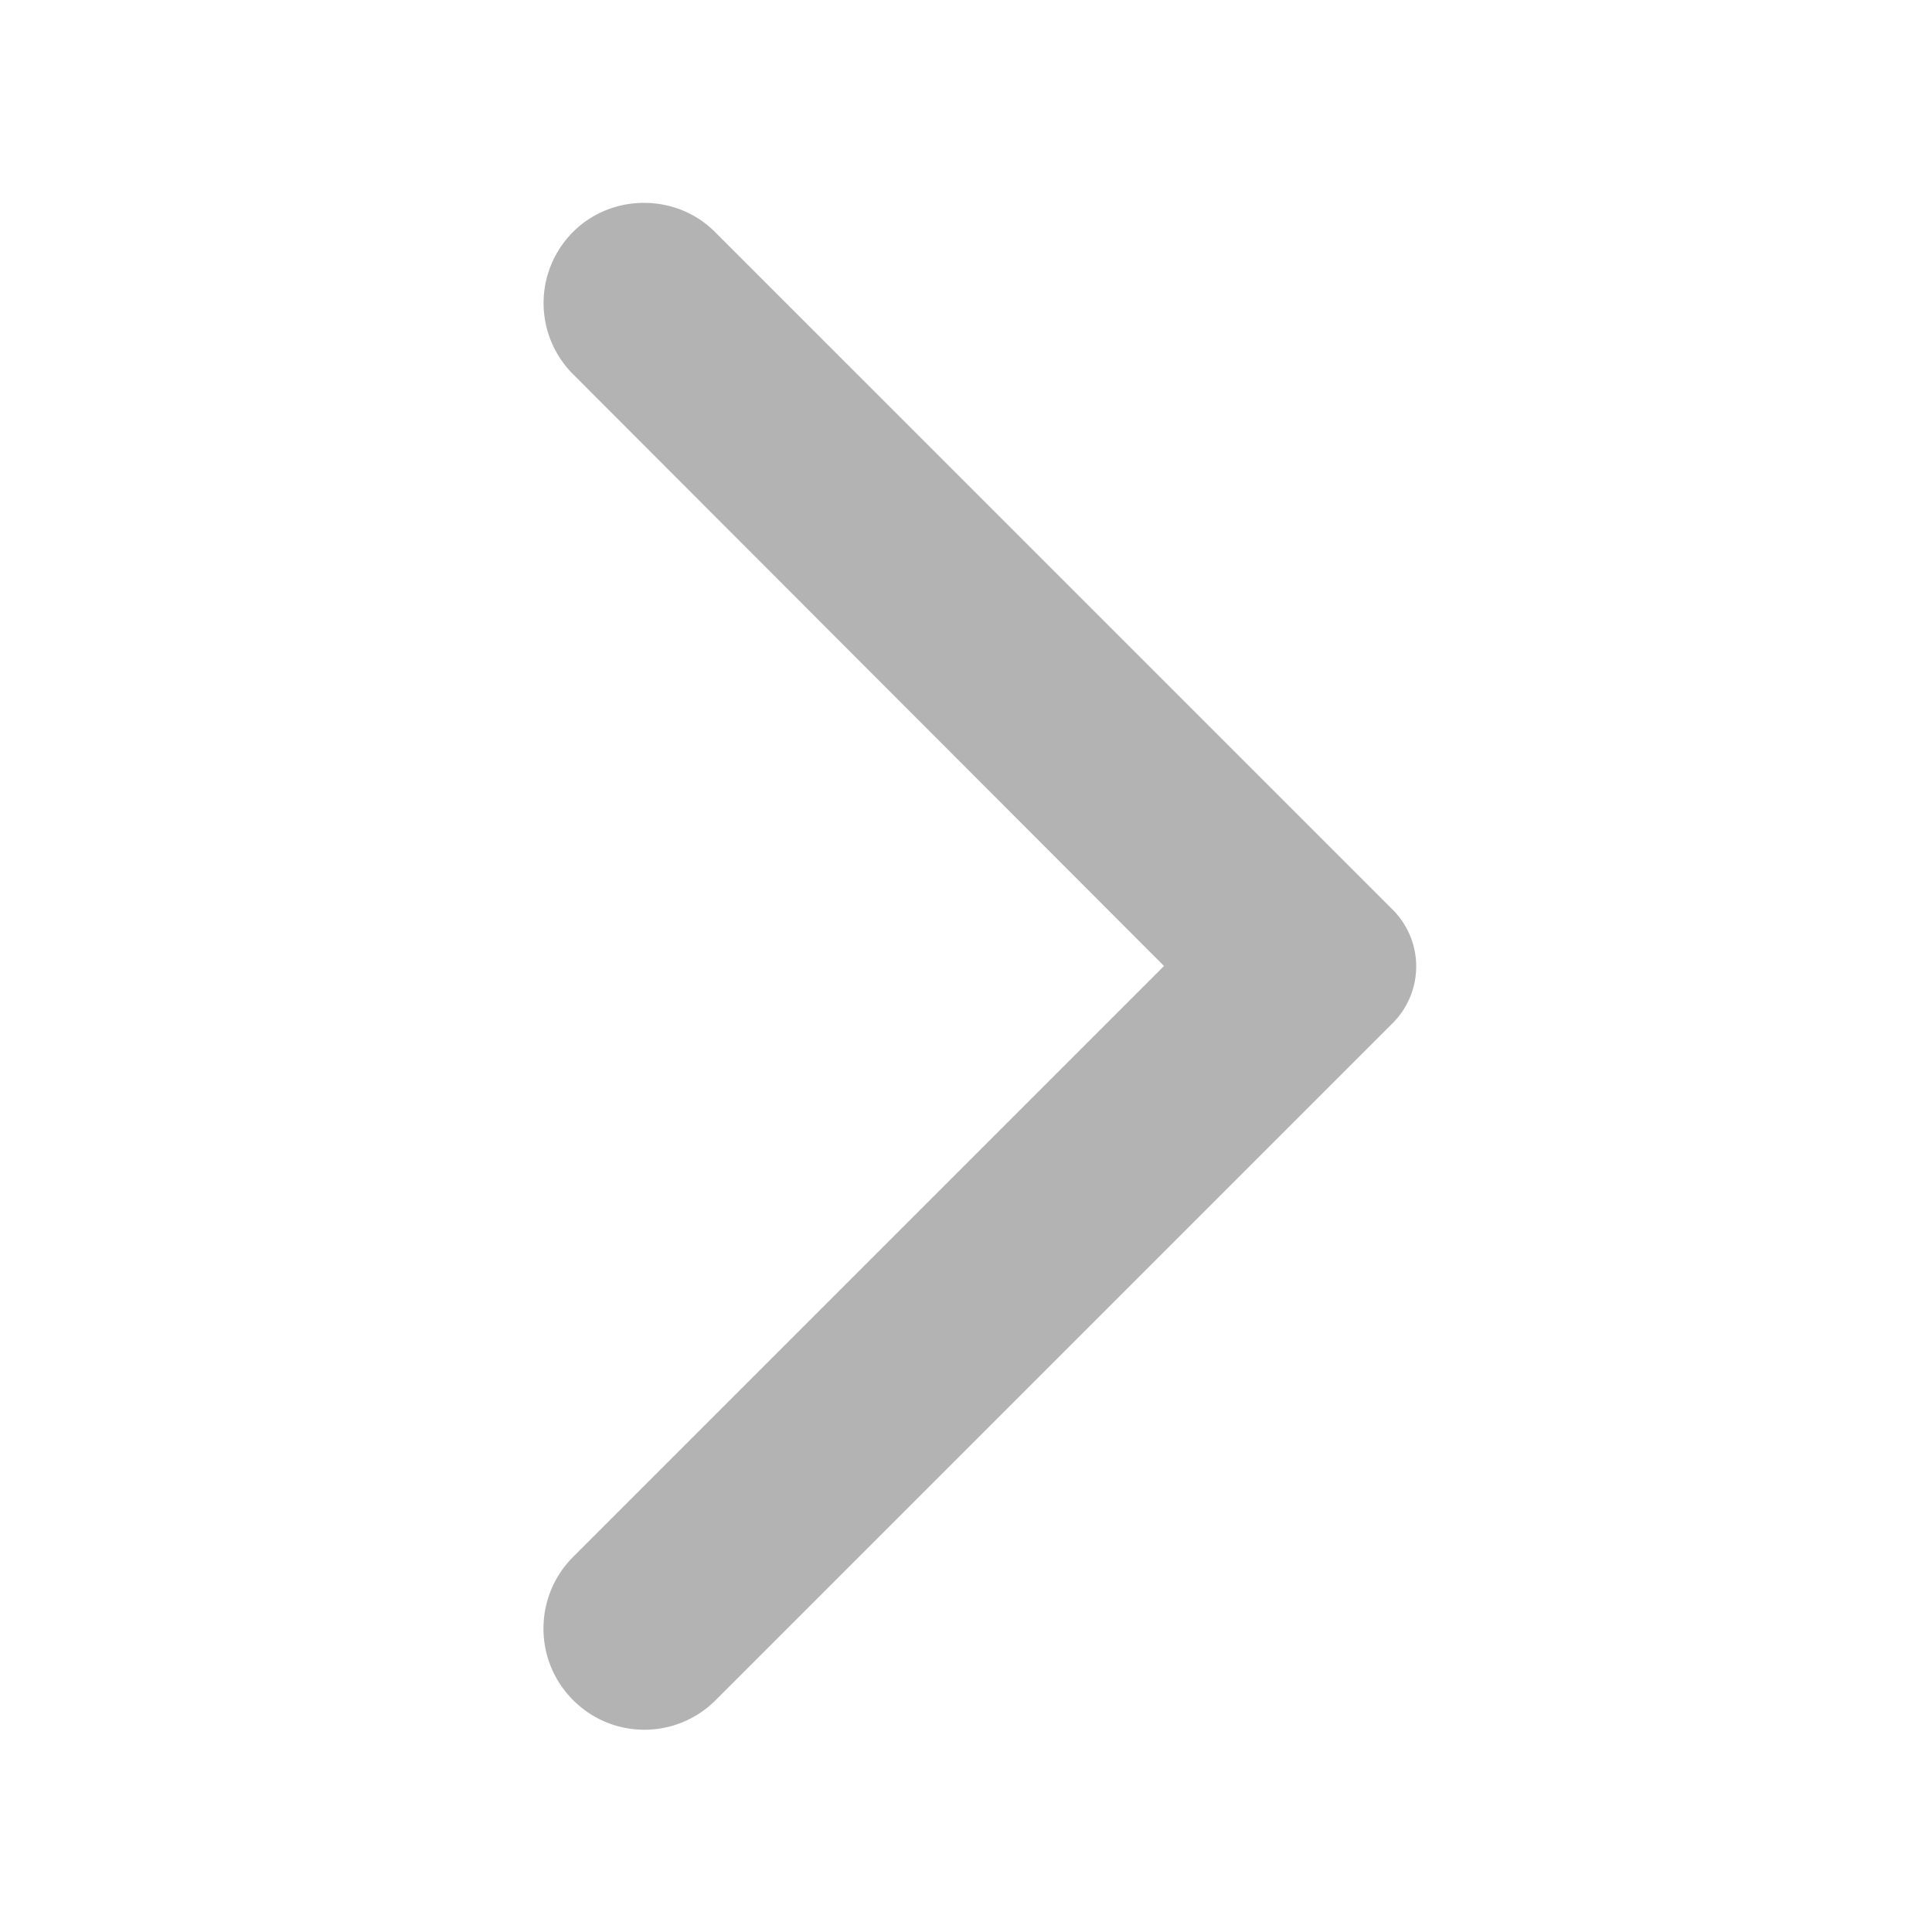 <svg width="36" height="36" viewBox="0 0 36 36" fill="none" xmlns="http://www.w3.org/2000/svg">
    <path d="M10.68 31.68c.735.735 1.92.735 2.655 0L25.95 19.065a1.494 1.494 0 0 0 0-2.115L13.32 4.32c-.72-.72-1.92-.72-2.64 0a1.874 1.874 0 0 0 0 2.655L21.69 18 10.665 29.025c-.72.735-.72 1.92.015 2.655z" fill="#B3B3B3"/>
</svg>
